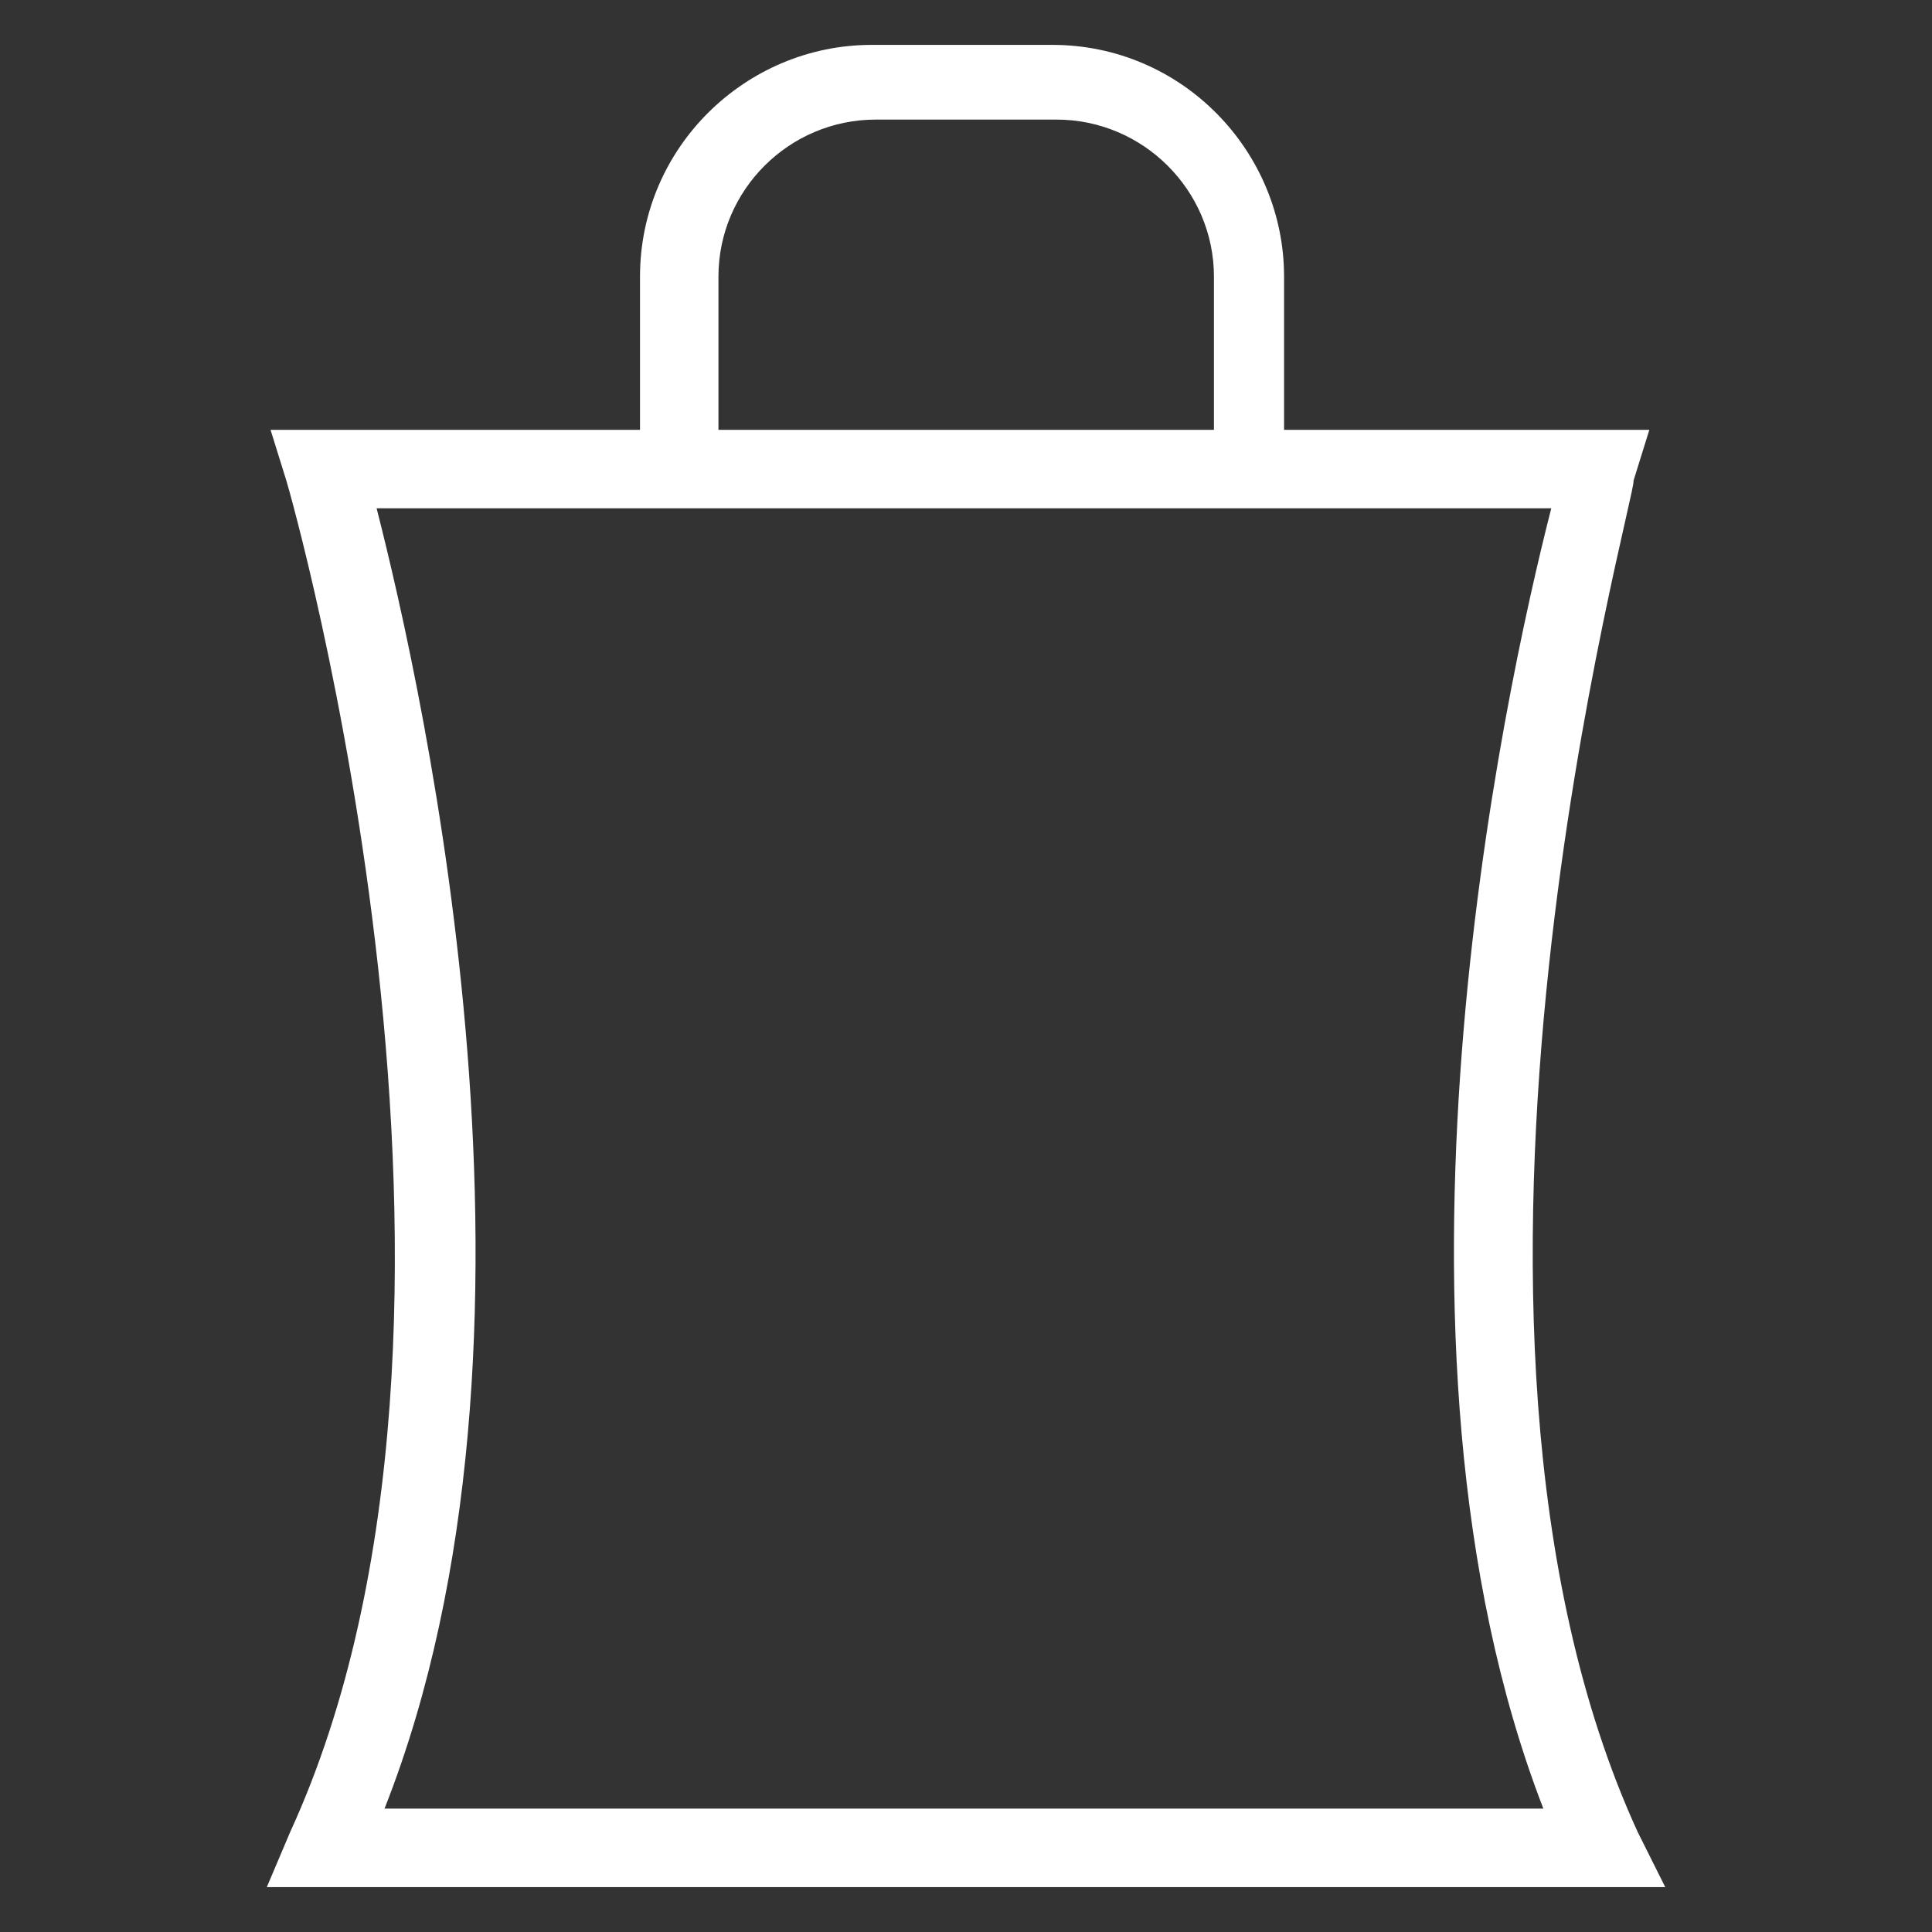 <svg width="30" height="30" viewBox="0 0 30 30" fill="none" xmlns="http://www.w3.org/2000/svg">
<rect x="0" y="0" width="30" height="30" fill="#333333" stroke="none"/>
<path d="M4.143 29.303H25.858L25.43 28.447C21.768 20.455 25.43 7.646 25.365 7.465L25.611 6.674H19.939V4.295C19.939 2.344 18.352 0.697 16.342 0.697H13.535C11.584 0.697 9.938 2.285 9.938 4.295V6.674H4.201L4.447 7.465C4.506 7.646 8.168 20.461 4.506 28.447L4.143 29.303ZM11.156 4.295C11.156 2.953 12.252 1.857 13.6 1.857H16.406C17.748 1.857 18.85 2.953 18.85 4.295V6.674H11.156V4.295ZM5.848 7.893H24.088C23.355 10.758 21.158 20.824 23.965 28.084H5.971C8.836 20.824 6.58 10.758 5.848 7.893Z" fill="white"/>
</svg>
